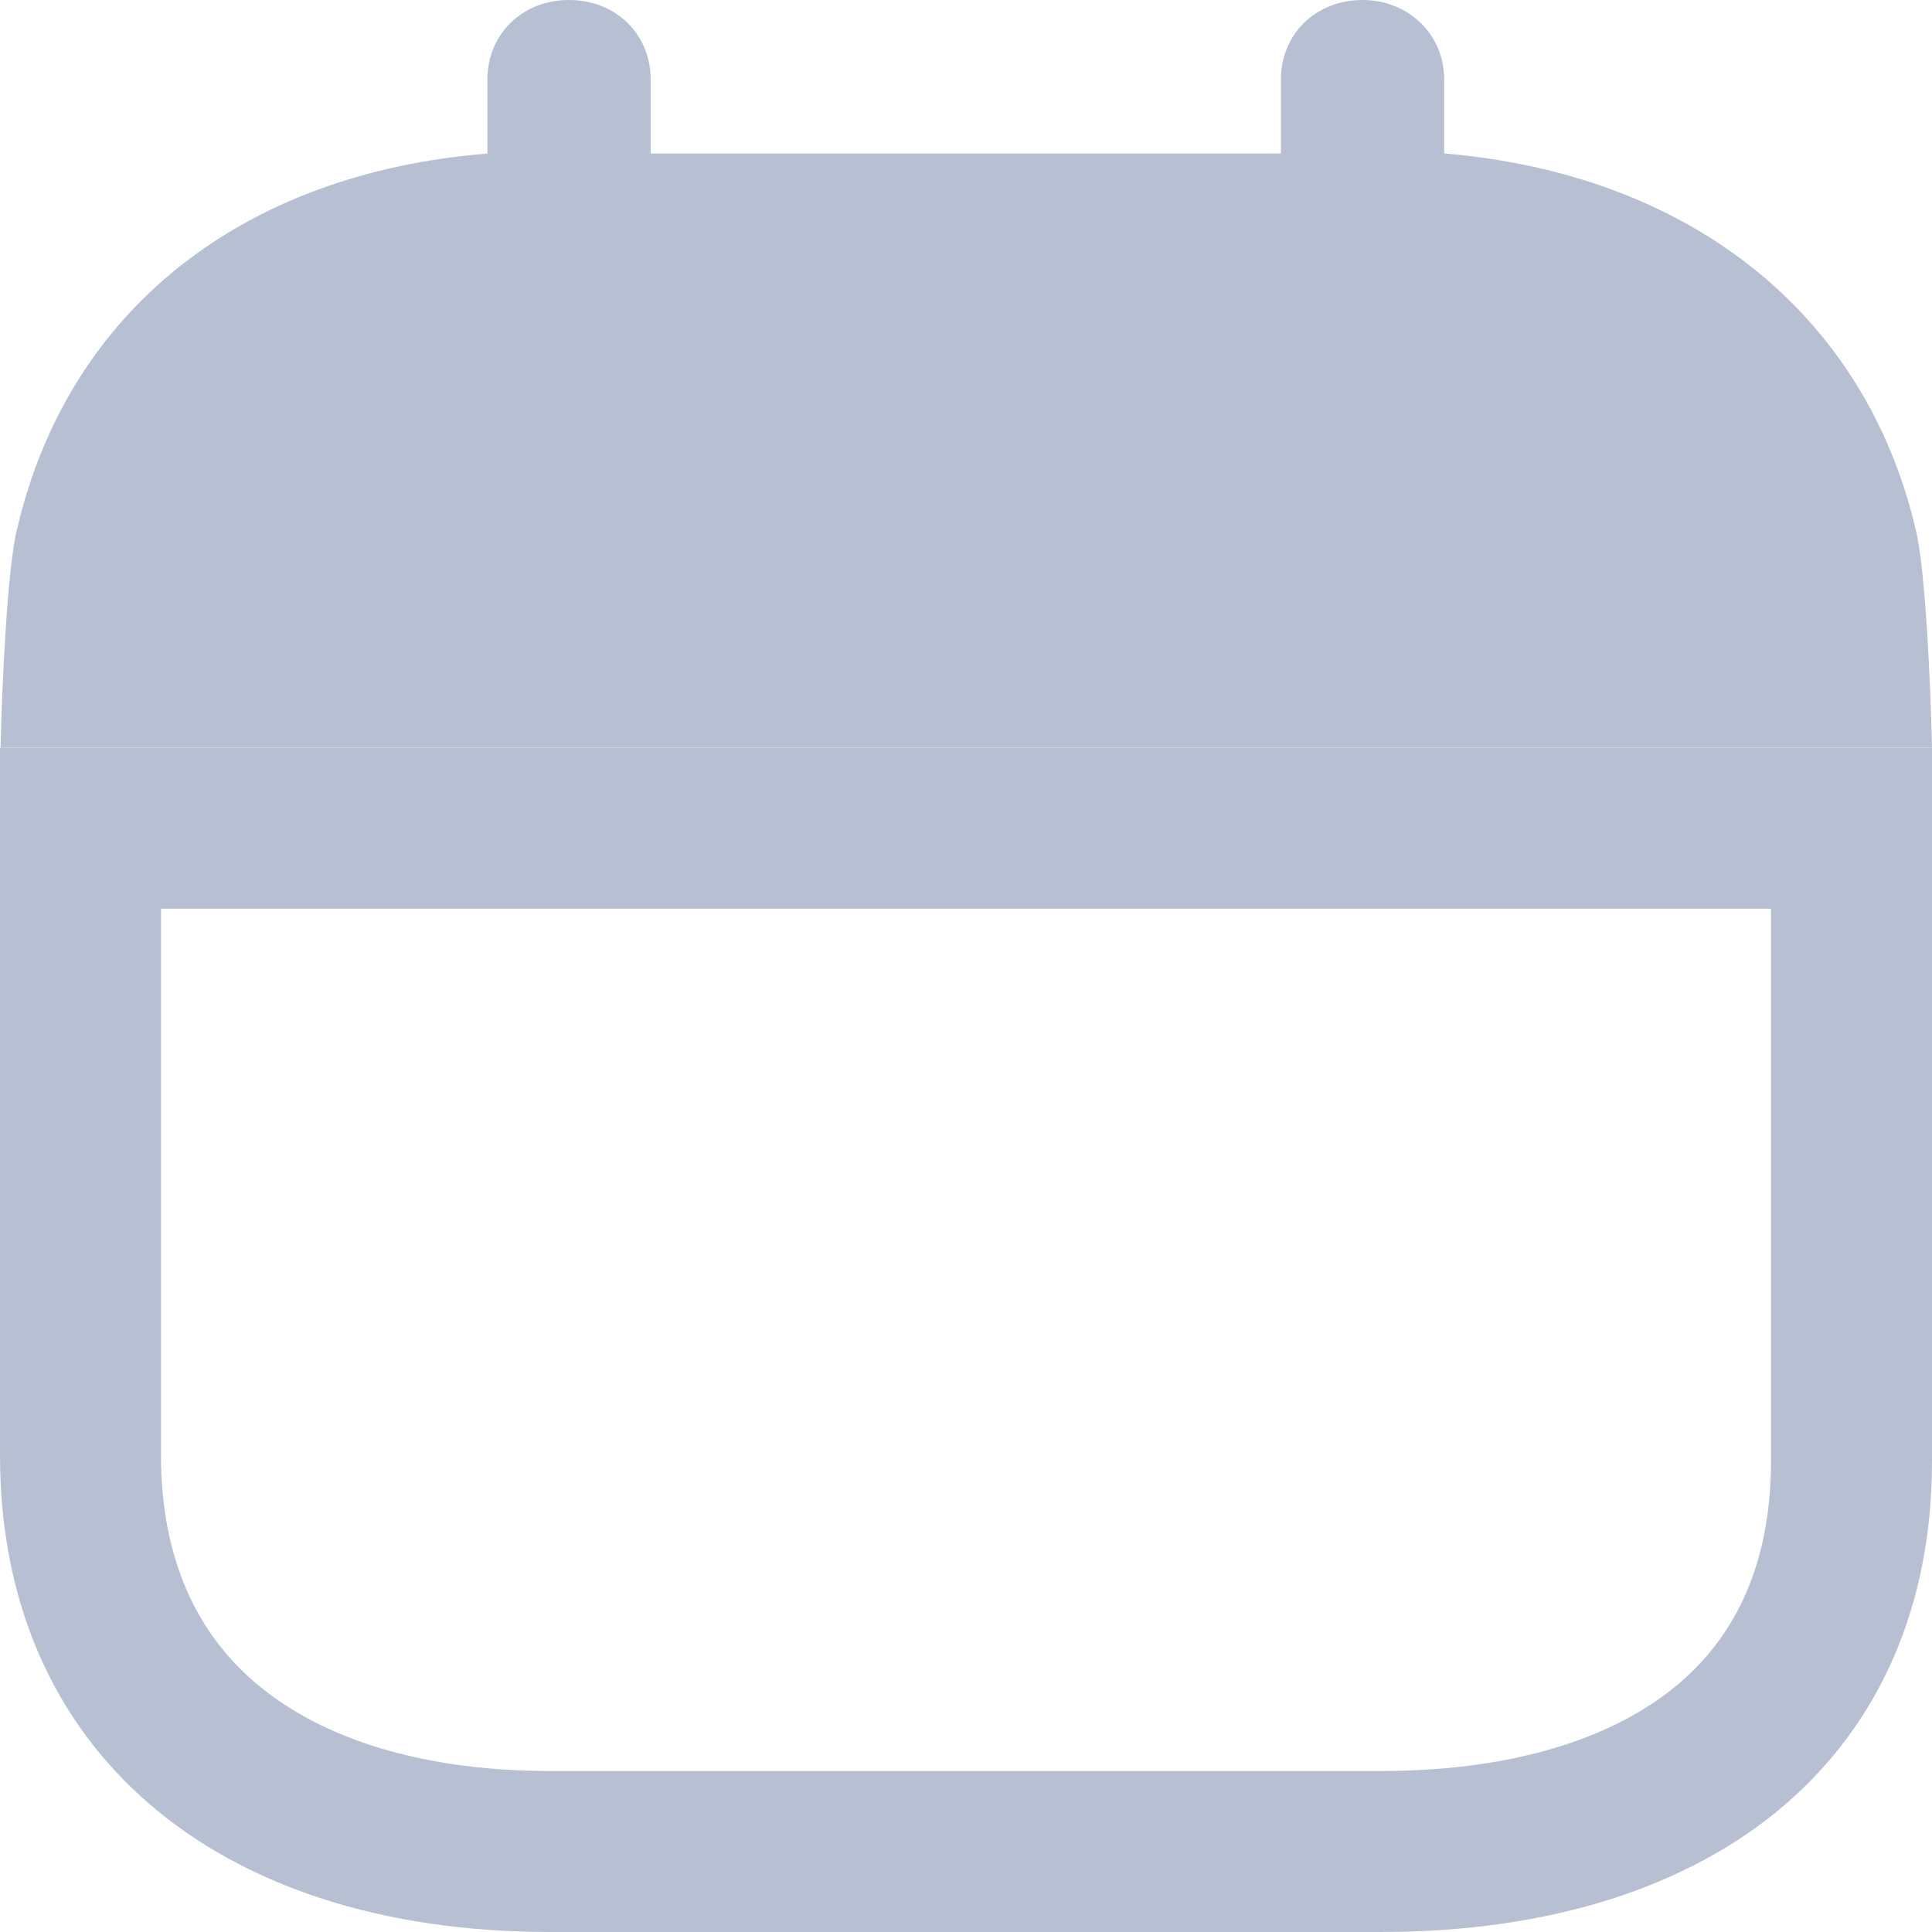 <svg width="18" height="18" viewBox="0 0 18 18" fill="none" xmlns="http://www.w3.org/2000/svg">
<g clip-path="url(#clip0_3817_27073)">
<path d="M0.75 13.558V7.716H17.25V13.611C17.25 14.775 16.834 15.654 16.131 16.254C15.412 16.866 14.318 17.25 12.863 17.25H5.127C3.692 17.25 2.6 16.86 1.879 16.237C1.171 15.626 0.75 14.731 0.75 13.558Z" stroke="#B7C0D2" stroke-width="1.5"/>
<path d="M0.005 6.966C0.018 6.403 0.067 5.285 0.16 4.925C0.634 2.9 2.245 1.614 4.547 1.43H13.459C15.742 1.623 17.372 2.918 17.846 4.925C17.938 5.275 17.988 6.402 18 6.966H0.005Z" fill="#B7C0D2"/>
<path d="M5.302 4.406C5.736 4.406 6.062 4.091 6.062 3.667V0.74C6.062 0.317 5.736 0 5.302 0C4.867 0 4.541 0.317 4.541 0.74V3.667C4.541 4.091 4.867 4.406 5.302 4.406" fill="#B7C0D2"/>
<path d="M12.694 4.406C13.119 4.406 13.455 4.091 13.455 3.667V0.74C13.455 0.317 13.119 0 12.694 0C12.26 0 11.934 0.317 11.934 0.74V3.667C11.934 4.091 12.26 4.406 12.694 4.406" fill="#B7C0D2"/>
</g>
<defs>
<clipPath id="clip0_3817_27073">
<rect width="18" height="18" fill="white"/>
</clipPath>
</defs>
</svg>
